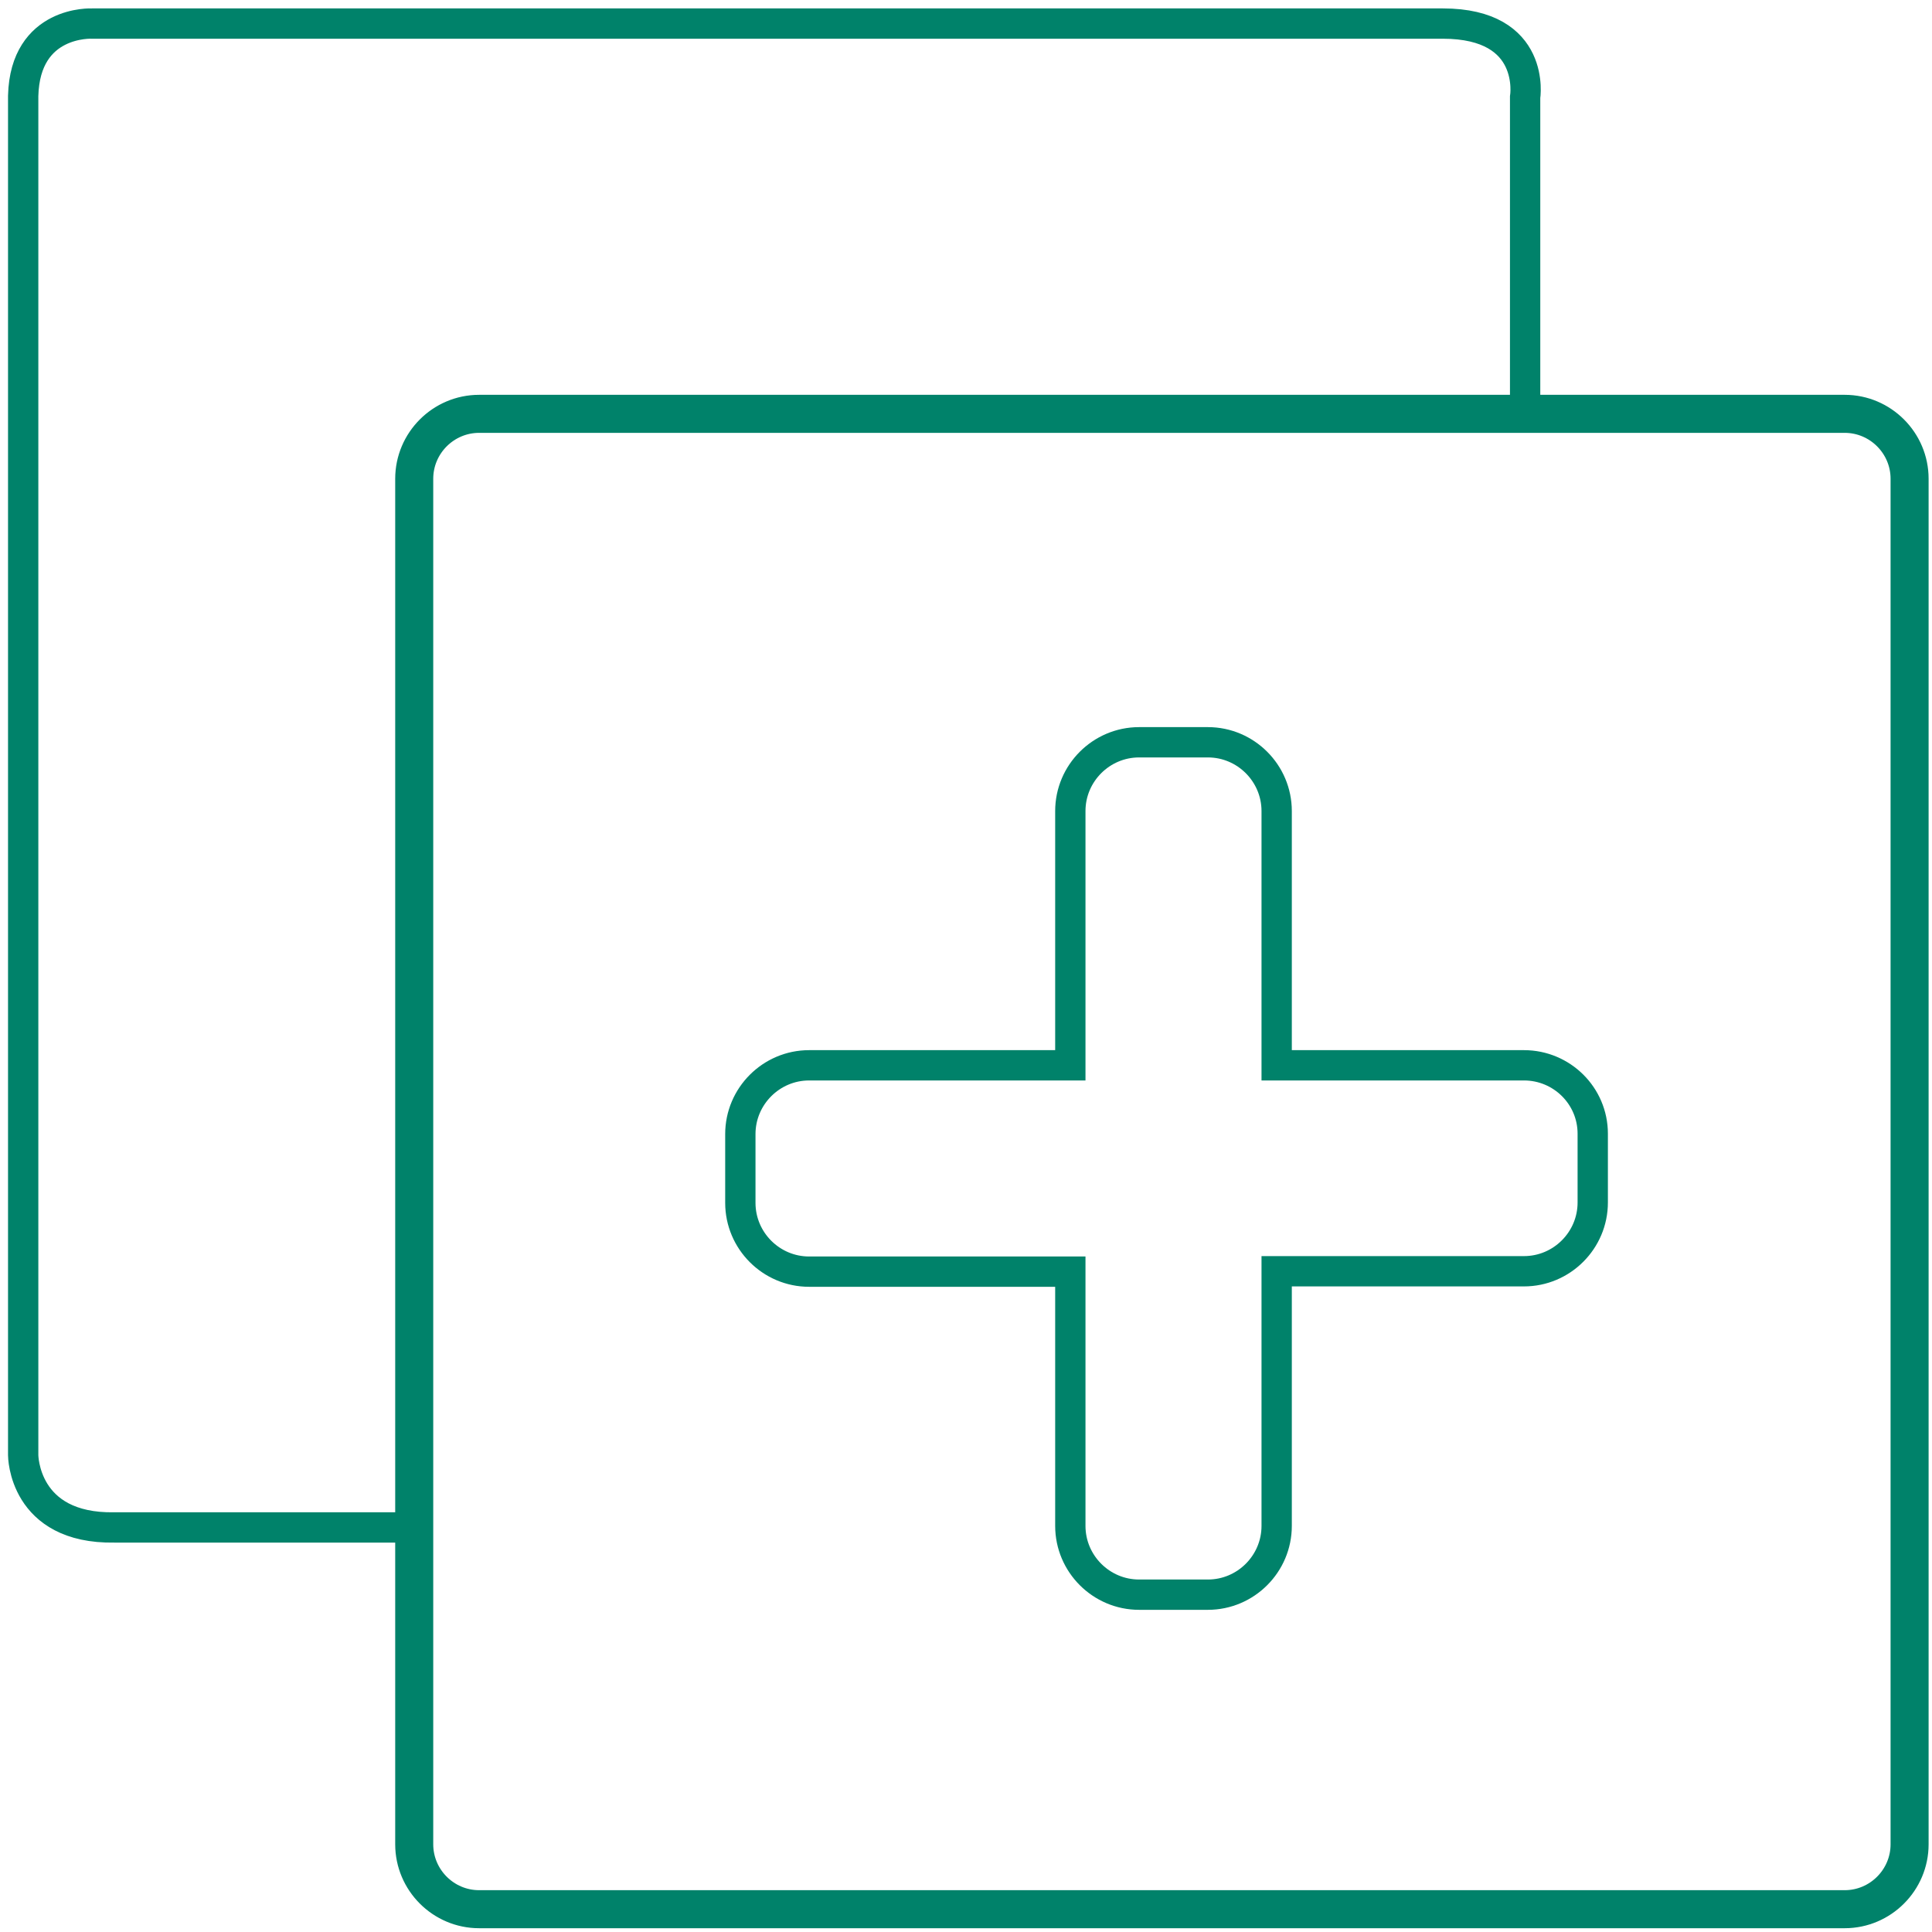 <?xml version="1.0" encoding="utf-8"?>
<!-- Generator: Adobe Illustrator 24.0.1, SVG Export Plug-In . SVG Version: 6.00 Build 0)  -->
<svg version="1.1" id="Layer_1" xmlns="http://www.w3.org/2000/svg" xmlns:xlink="http://www.w3.org/1999/xlink" x="0px" y="0px"
	 viewBox="0 0 500 500" style="enable-background:new 0 0 500 500;" xml:space="preserve">
<style type="text/css">
	.st0{fill:none;stroke:#00826A;stroke-width:7.843;stroke-linecap:round;stroke-miterlimit:9.804;}
	.st1{fill:none;stroke:#00826A;stroke-width:7.843;stroke-miterlimit:9.804;}
</style>
<g>
	<path class="st0" d="M477.4,108.1c8.7,0,15.8,7.1,15.8,15.8v353.4c0,8.7-7.1,15.8-15.8,15.8H124c-8.7,0-15.8-7.1-15.8-15.8V123.9
		c0-8.7,7.1-15.8,15.8-15.8L477.4,108.1 M477.4,106.1H124c-9.8,0-17.8,8-17.8,17.8v353.4c0,9.8,8,17.8,17.8,17.8h353.4
		c9.8,0,17.8-8,17.8-17.8V123.9C495.2,114.1,487.2,106.1,477.4,106.1L477.4,106.1z"/>
</g>
<path class="st0" d="M394.7,106.2V25.2c0,0,3.1-19.1-21.3-19.1H23.8c0,0-17.3-0.9-17.8,18.7v346v5.8c0,0,0,19.1,23.6,18.7h76"/>
<path class="st1" d="M394.4,275.7h-64v-65.8c0-9.8-8-17.8-17.8-17.8h-17.8c-9.8,0-17.8,8-17.8,17.8v65.8h-67.6
	c-9.8,0-17.8,8-17.8,17.8v17.8c0,9.8,8,17.8,17.8,17.8H277v65.8c0,9.8,8,17.8,17.8,17.8h17.8c9.8,0,17.8-8,17.8-17.8V329h64
	c9.8,0,17.8-8,17.8-17.8v-17.8C412.2,283.6,404.2,275.7,394.4,275.7z"/>
</svg>
